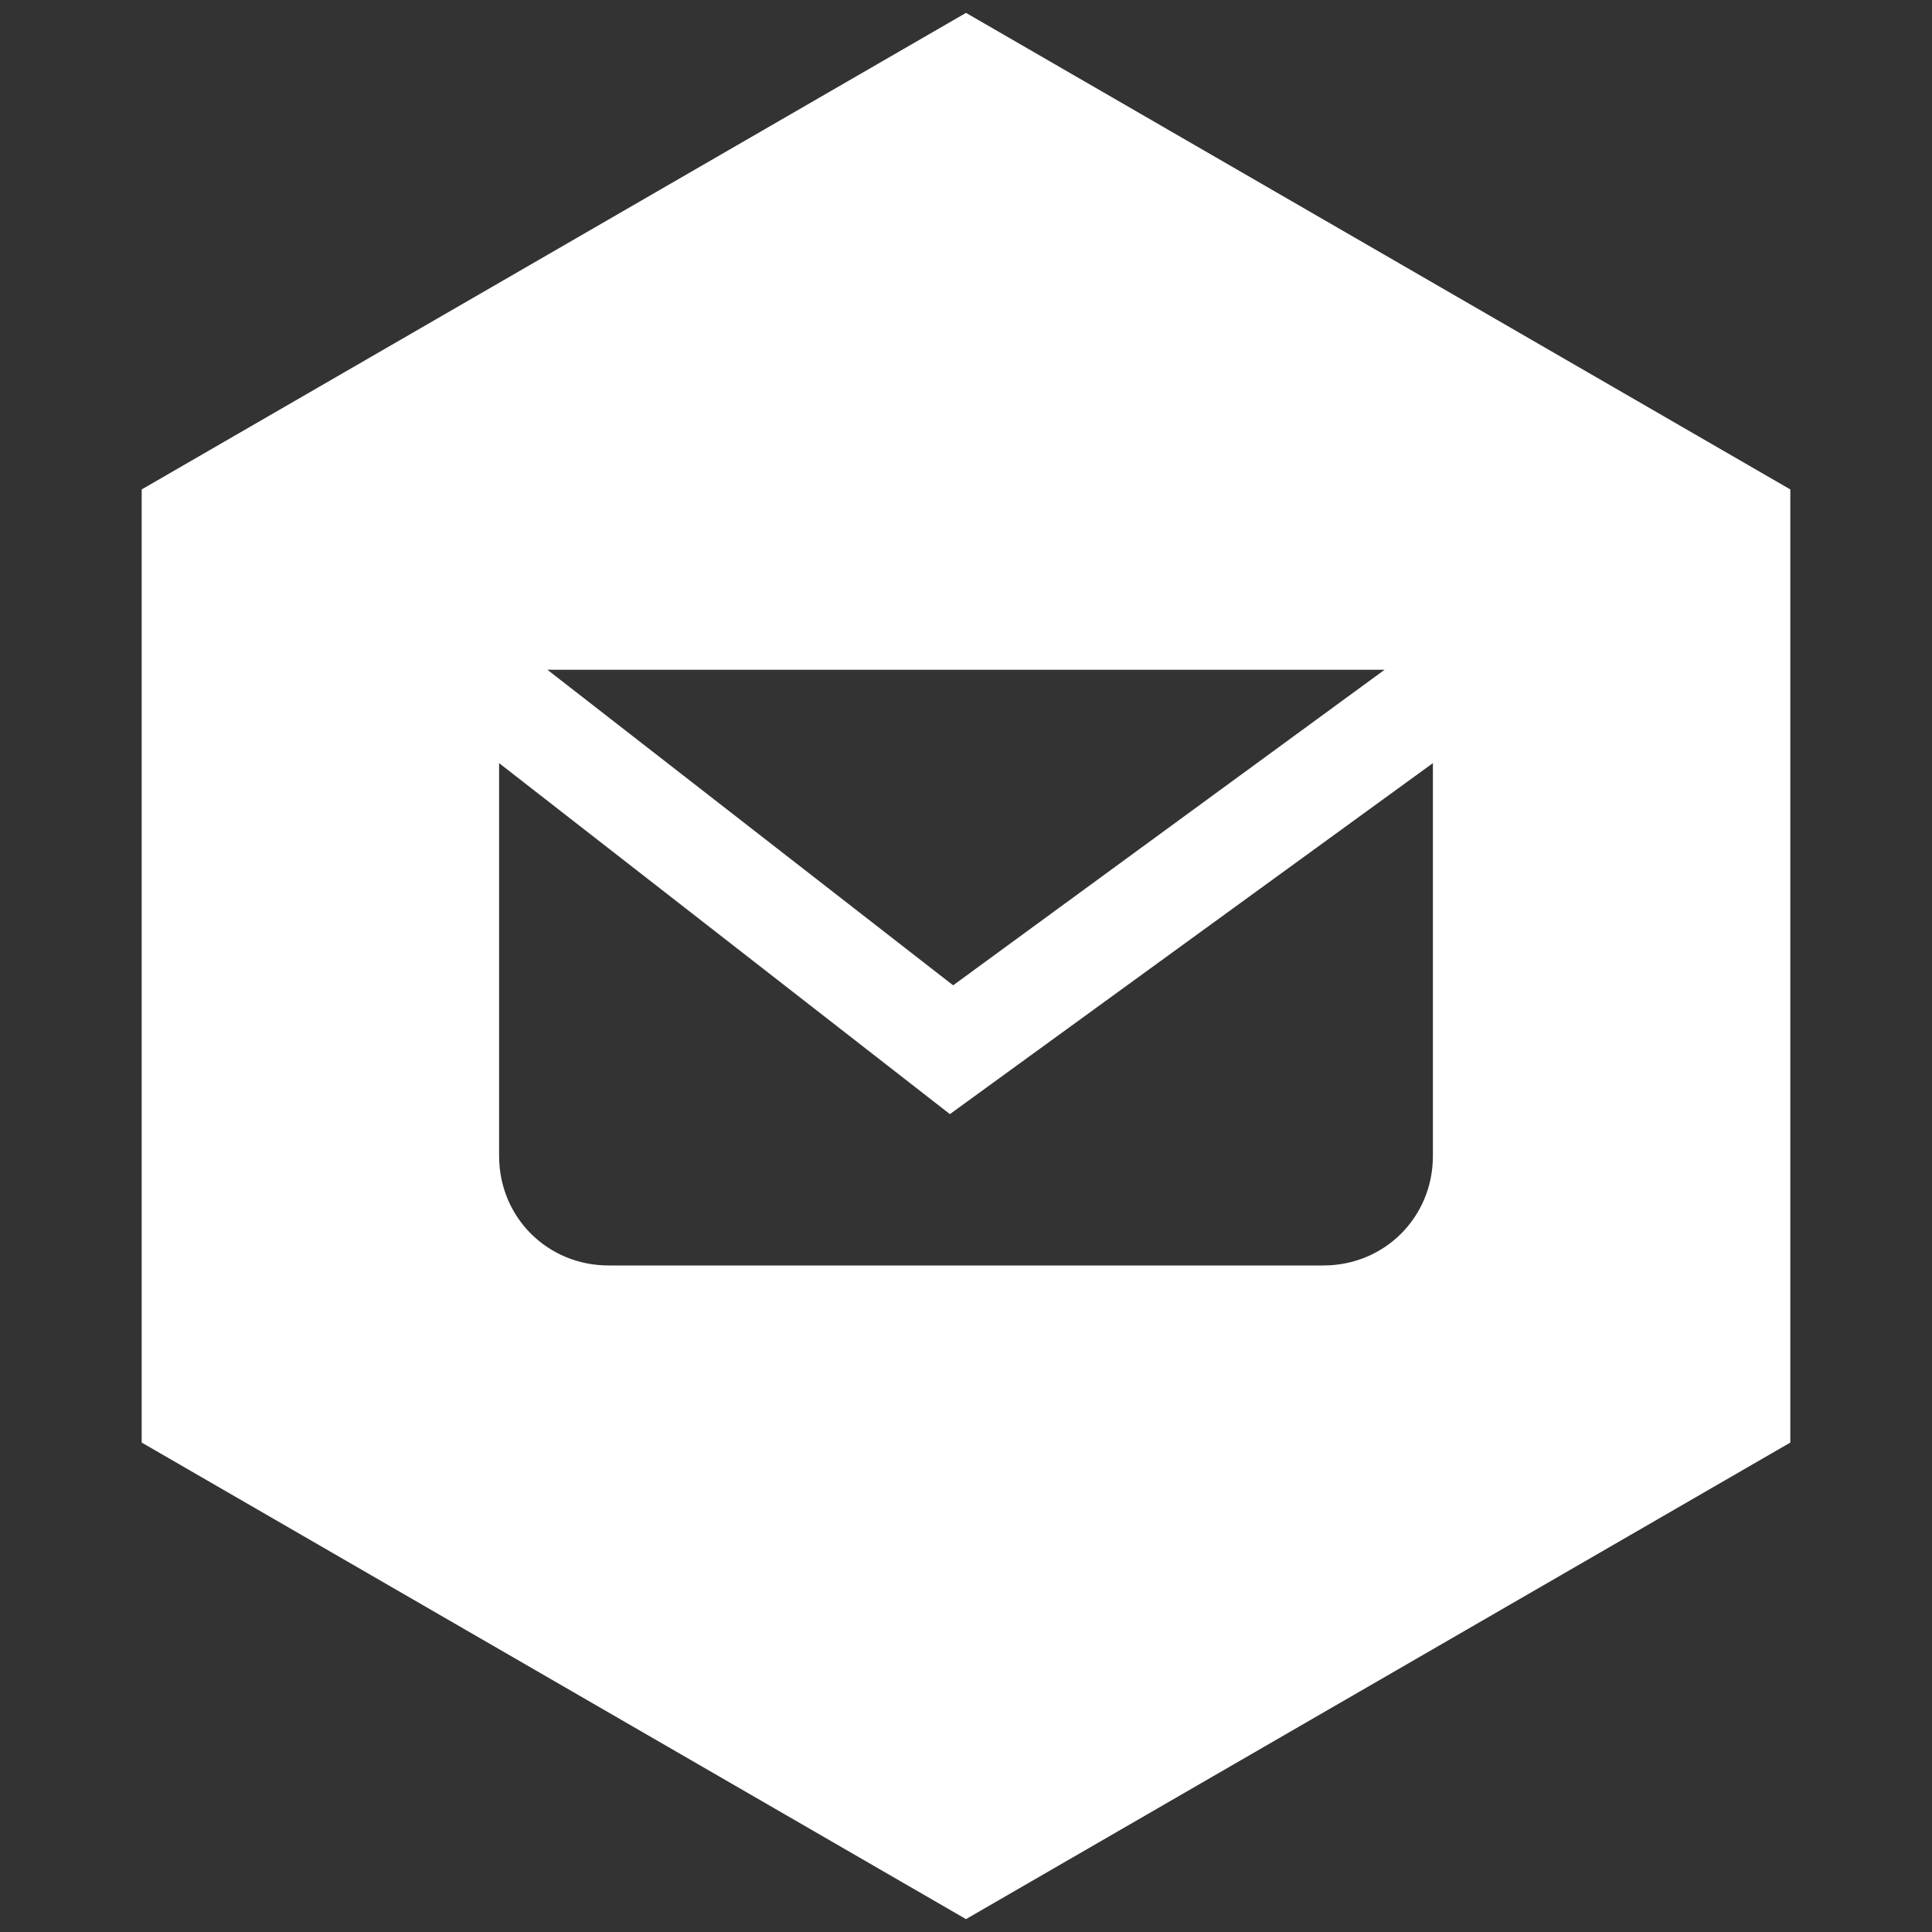 <?xml version="1.0" encoding="UTF-8"?>
<svg id="_レイヤー_1" data-name="レイヤー_1" xmlns="http://www.w3.org/2000/svg" version="1.1" viewBox="0 0 60 60">
  <rect x="0" y="0" width="60" height="60" fill="#333333" stroke="none"/>
  <!-- Generator: Adobe Illustrator 29.5.0, SVG Export Plug-In . SVG Version: 2.1.0 Build 137)  -->
  <defs>
    <style>
      .st0 {
        fill: #fff;
      }
    </style>
  </defs>
  <path class="st0" d="M30,.4L4.4,15.2v29.6l25.6,14.8,25.6-14.8V15.2L30,.4ZM43,20.8l-13.4,9.8-12.6-9.8h26ZM44.5,35.9c0,1.9-1.5,3.4-3.4,3.4h-22.2c-1.9,0-3.4-1.5-3.4-3.4v-12.2l14,10.9,15-10.9v12.2Z"/>
</svg>